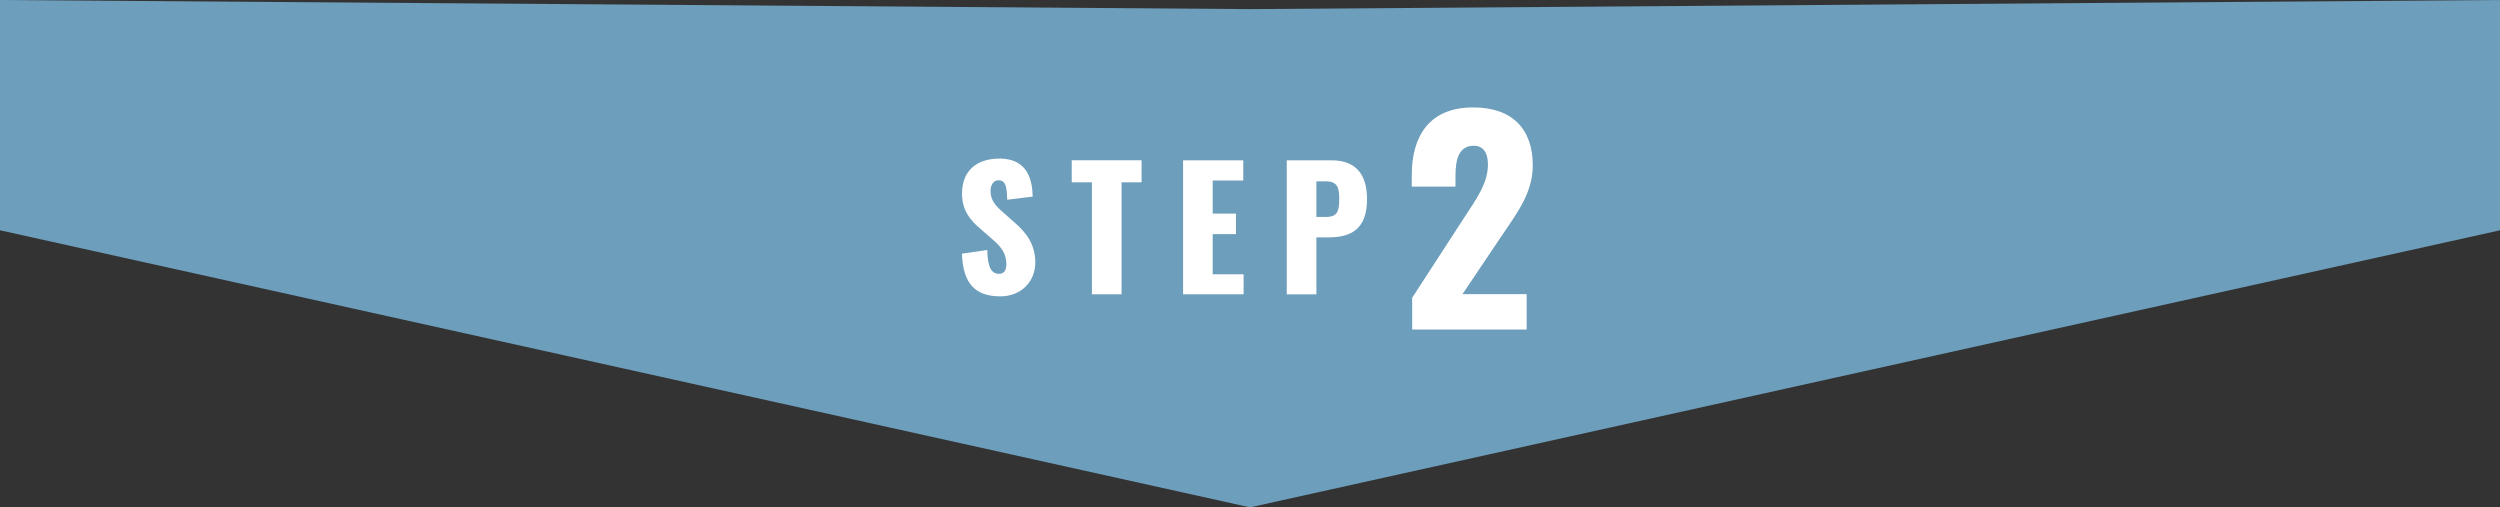 <svg xmlns="http://www.w3.org/2000/svg" viewBox="0 0 680 138"><rect x="0" y="0" width="680" height="138" fill="#333333" stroke="none"/><defs><style>.cls-1{fill:#6d9ebc;}.cls-2{fill:#fff;}</style></defs><g id="レイヤー_2" data-name="レイヤー 2"><g id="レイヤー_1-2" data-name="レイヤー 1"><g id="flow-step2_sp"><polygon class="cls-1" points="680 62.64 680 0 340 2.48 0 0 0 62.64 340 138 680 62.64"/><path class="cls-2" d="M261.65,69l6.88-1c.09,4.73,1.17,6.48,3.2,6.48,1.66,0,2-1.39,2-2.65,0-3-1.53-4.82-4-6.93l-3.15-2.74c-2.79-2.34-4.91-5.09-4.91-9.5,0-6.16,3.92-9.53,10.22-9.53,7.78,0,8.91,6.07,9,10.34l-6.93.86c-.09-3.24-.31-5.31-2.38-5.31-1.49,0-2.16,1.57-2.16,2.83,0,2.7,1.39,4.14,3.51,6l3,2.65c3.15,2.7,5.67,5.89,5.67,10.93s-3.73,9.18-9.54,9.18C265.25,80.59,261.92,77.13,261.65,69Z"/><path class="cls-2" d="M297,49.59h-5.49v-6h19v6h-5.45V80.05H297Z"/><path class="cls-2" d="M321.8,43.61h16.37V49.1h-8.32v9h6.34v5.58h-6.34V74.61h8.41v5.44H321.8Z"/><path class="cls-2" d="M350,43.61h12.24c6.53,0,9.59,3.83,9.59,10.57,0,8.41-4.64,10.39-10.53,10.39h-3.24V80.05H350ZM360.76,59c3,0,3.51-1.57,3.51-4.9,0-2.75-.32-4.77-3.56-4.77h-2.65V59Z"/><path class="cls-2" d="M384.11,81,398.39,59c3.16-4.86,6.33-9.13,6.33-14.28,0-3.39-1.47-5.08-3.83-5.08-4.05,0-5,3.61-5,8.17v2.94H384V47.62c0-10.53,4.71-18.4,16.71-18.4,10.67,0,16.2,5.89,16.2,15.75,0,7.21-3.91,12.51-8.18,18.77L397.8,80h17.45v9.64H384.11Z"/></g></g></g></svg>